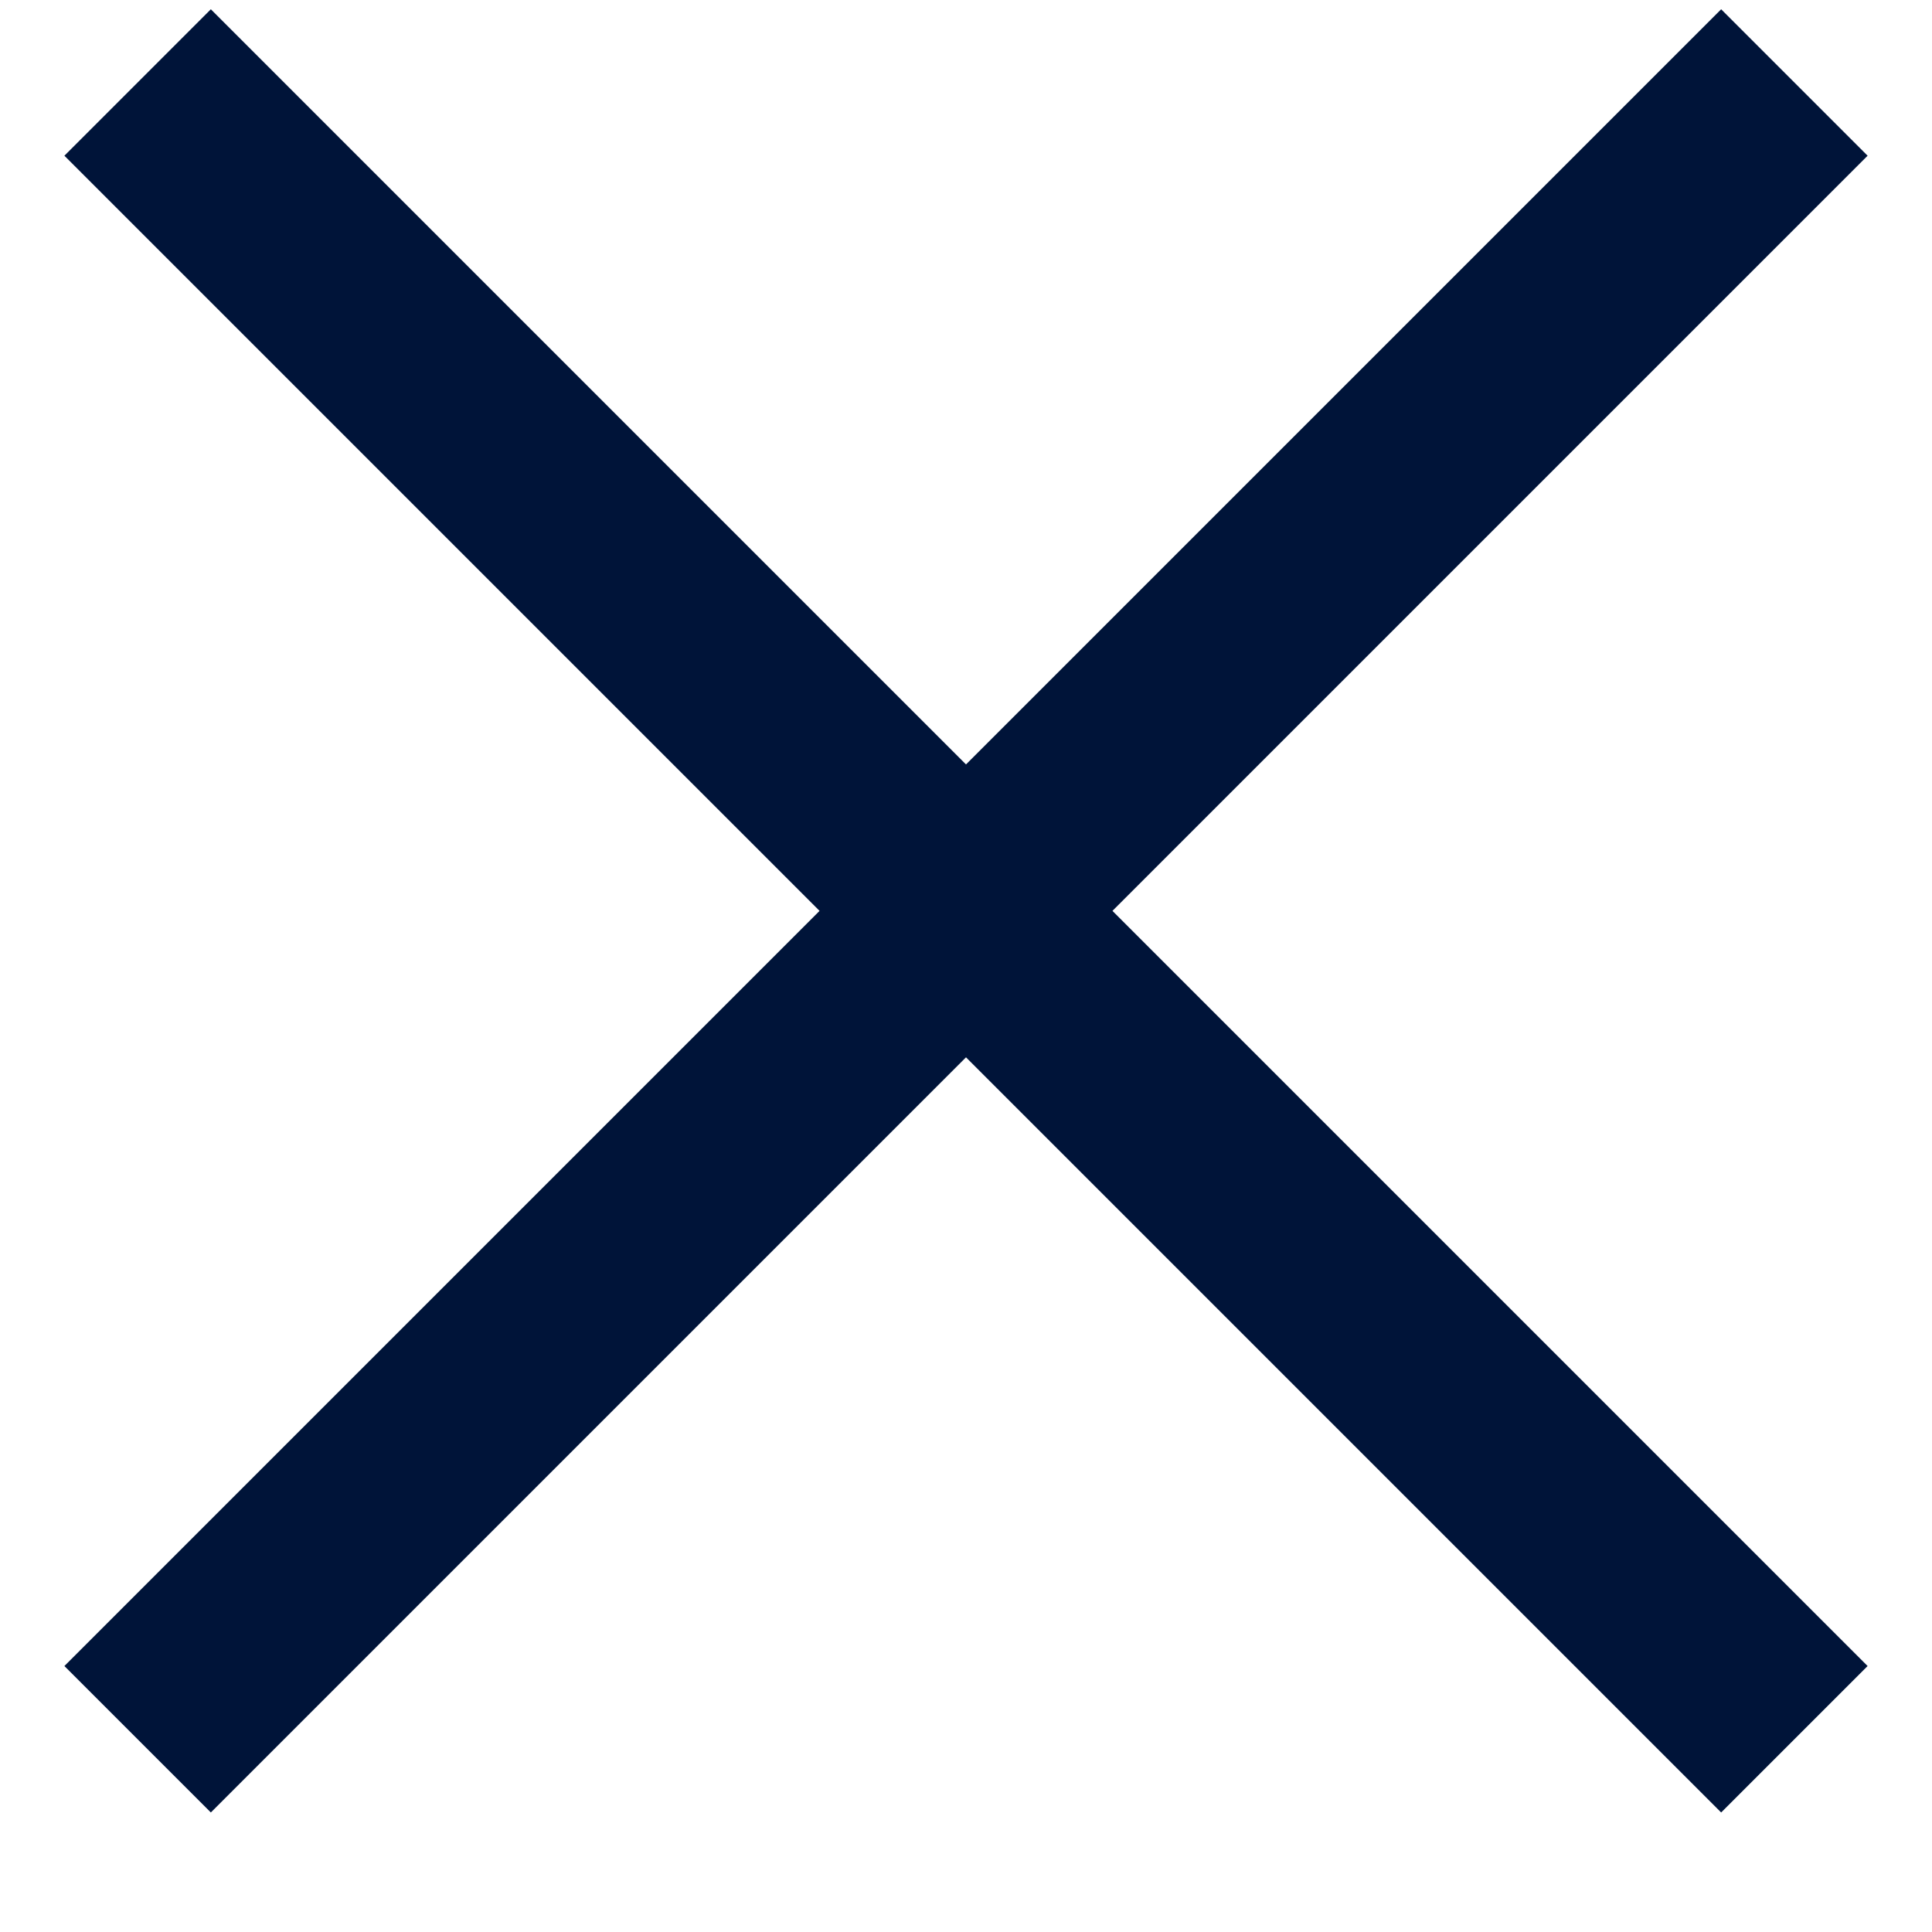 <svg width="15" height="15" viewBox="0 0 15 15" fill="none" xmlns="http://www.w3.org/2000/svg">
<path fill-rule="evenodd" clip-rule="evenodd" d="M0.5 12.935L13.363 0.072L14.5 1.209L1.637 14.072L0.5 12.935Z" fill="#001439"/>
<path fill-rule="evenodd" clip-rule="evenodd" d="M14.5 12.935L1.637 0.072L0.5 1.209L13.363 14.072L14.5 12.935Z" fill="#001439"/>
</svg>
